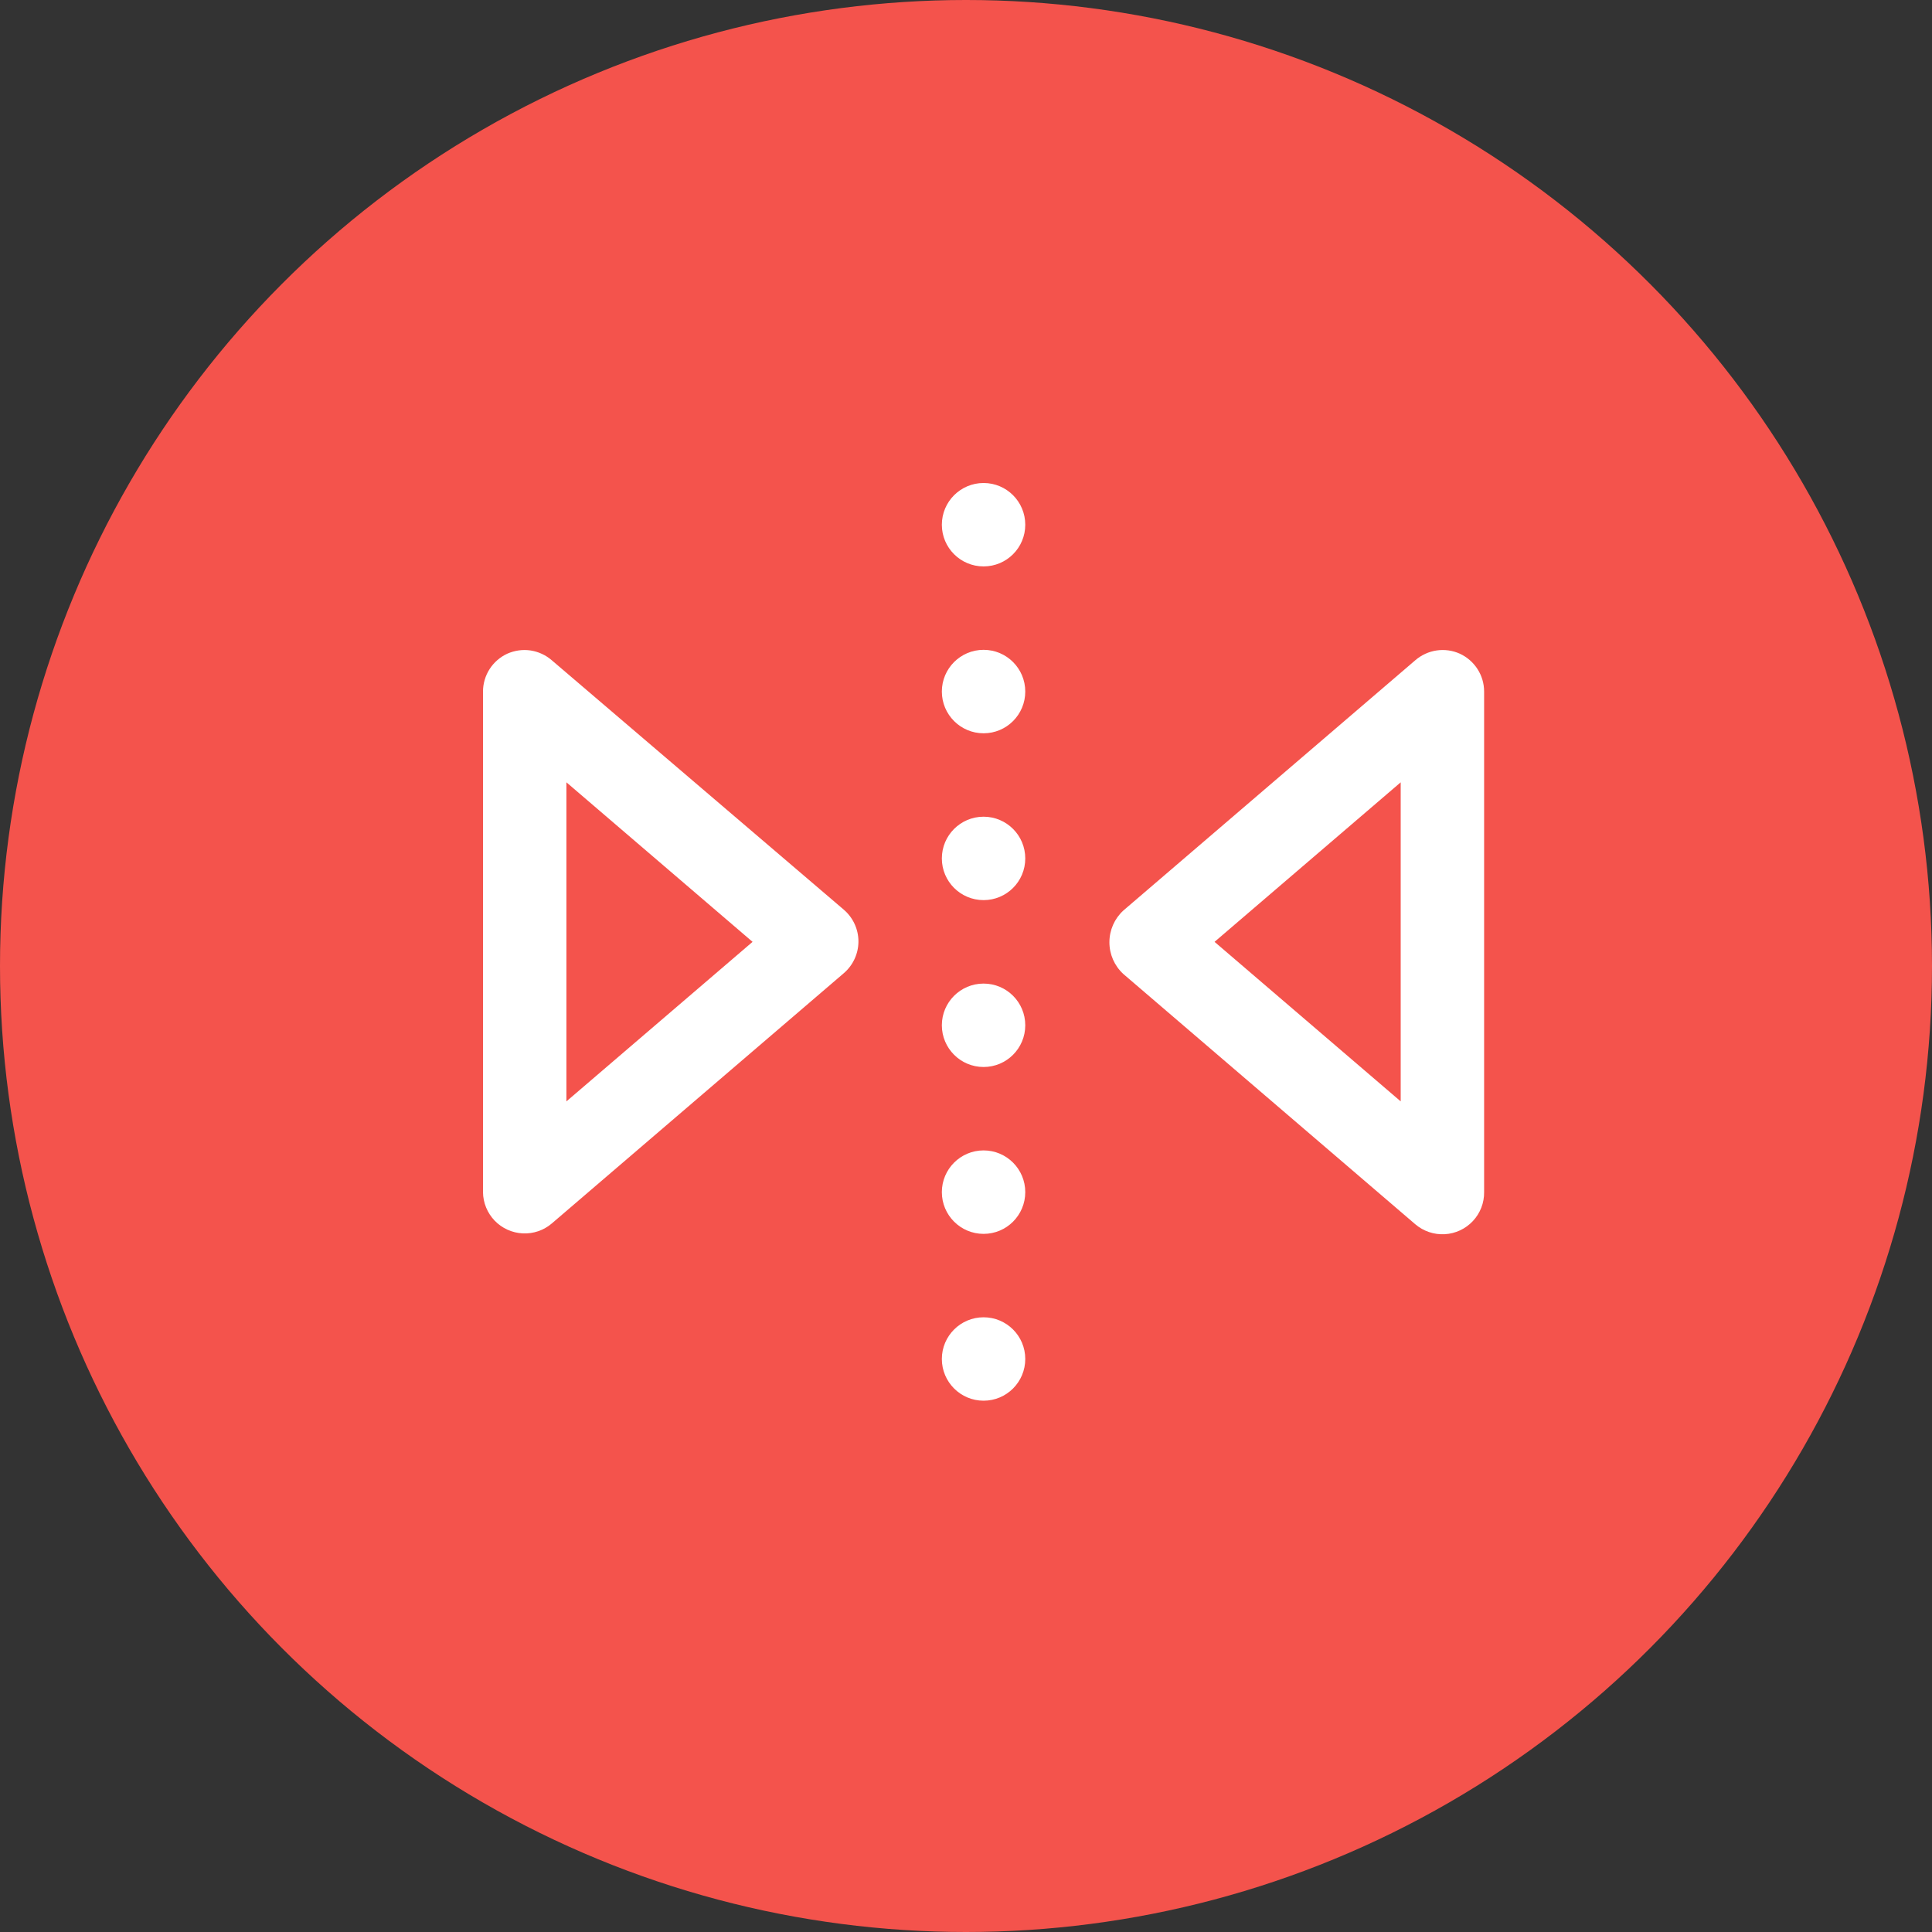 <?xml version="1.0" encoding="UTF-8"?> <svg xmlns="http://www.w3.org/2000/svg" width="40" height="40" viewBox="0 0 40 40" fill="none"><rect x="0" y="0" width="40" height="40" fill="#333333" stroke="none"/> <circle cx="20" cy="20" r="20" fill="#F4534C"></circle> <path d="M21.227 21.227C21.227 21.704 20.841 22.091 20.364 22.091C19.887 22.091 19.5 21.704 19.5 21.227C19.5 20.75 19.887 20.364 20.364 20.364C20.841 20.364 21.227 20.75 21.227 21.227Z" fill="white"></path> <path d="M21.227 17.773C21.227 18.25 20.841 18.636 20.364 18.636C19.887 18.636 19.5 18.25 19.5 17.773C19.5 17.296 19.887 16.909 20.364 16.909C20.841 16.909 21.227 17.296 21.227 17.773Z" fill="white"></path> <path d="M21.227 14.318C21.227 14.795 20.841 15.182 20.364 15.182C19.887 15.182 19.5 14.795 19.5 14.318C19.5 13.841 19.887 13.454 20.364 13.454C20.841 13.454 21.227 13.841 21.227 14.318Z" fill="white"></path> <path d="M21.227 10.864C21.227 11.341 20.841 11.727 20.364 11.727C19.887 11.727 19.5 11.341 19.5 10.864C19.5 10.387 19.887 10 20.364 10C20.841 10 21.227 10.387 21.227 10.864Z" fill="white"></path> <path d="M21.227 24.682C21.227 25.159 20.841 25.546 20.364 25.546C19.887 25.546 19.5 25.159 19.5 24.682C19.5 24.205 19.887 23.818 20.364 23.818C20.841 23.818 21.227 24.205 21.227 24.682Z" fill="white"></path> <path d="M21.227 28.136C21.227 28.613 20.841 29 20.364 29C19.887 29 19.5 28.613 19.5 28.136C19.5 27.66 19.887 27.273 20.364 27.273C20.841 27.273 21.227 27.66 21.227 28.136Z" fill="white"></path> <path d="M30.224 13.534C30.074 13.466 29.907 13.443 29.744 13.467C29.58 13.491 29.427 13.562 29.302 13.67L23.257 18.852C23.073 19.021 22.969 19.259 22.969 19.509C22.969 19.758 23.073 19.996 23.257 20.165L29.302 25.347V25.347C29.471 25.491 29.689 25.565 29.911 25.553C30.133 25.541 30.342 25.443 30.494 25.281C30.646 25.119 30.73 24.904 30.727 24.682V14.318C30.727 14.153 30.68 13.991 30.59 13.852C30.501 13.714 30.374 13.603 30.224 13.534L30.224 13.534ZM29 22.803L25.146 19.5L29 16.197V22.803Z" fill="white"></path> <path d="M10.503 13.534C10.353 13.603 10.226 13.714 10.137 13.852C10.048 13.991 10 14.153 10 14.318V24.682C10.002 24.902 10.089 25.113 10.241 25.272C10.394 25.431 10.602 25.525 10.822 25.536C11.042 25.547 11.258 25.473 11.425 25.33L17.471 20.148C17.662 19.983 17.773 19.744 17.773 19.491C17.773 19.239 17.662 18.999 17.471 18.835L11.425 13.671C11.3 13.562 11.147 13.492 10.984 13.467C10.821 13.443 10.654 13.467 10.503 13.534L10.503 13.534ZM15.581 19.5L11.727 22.803V16.197L15.581 19.5Z" fill="white"></path> </svg> 